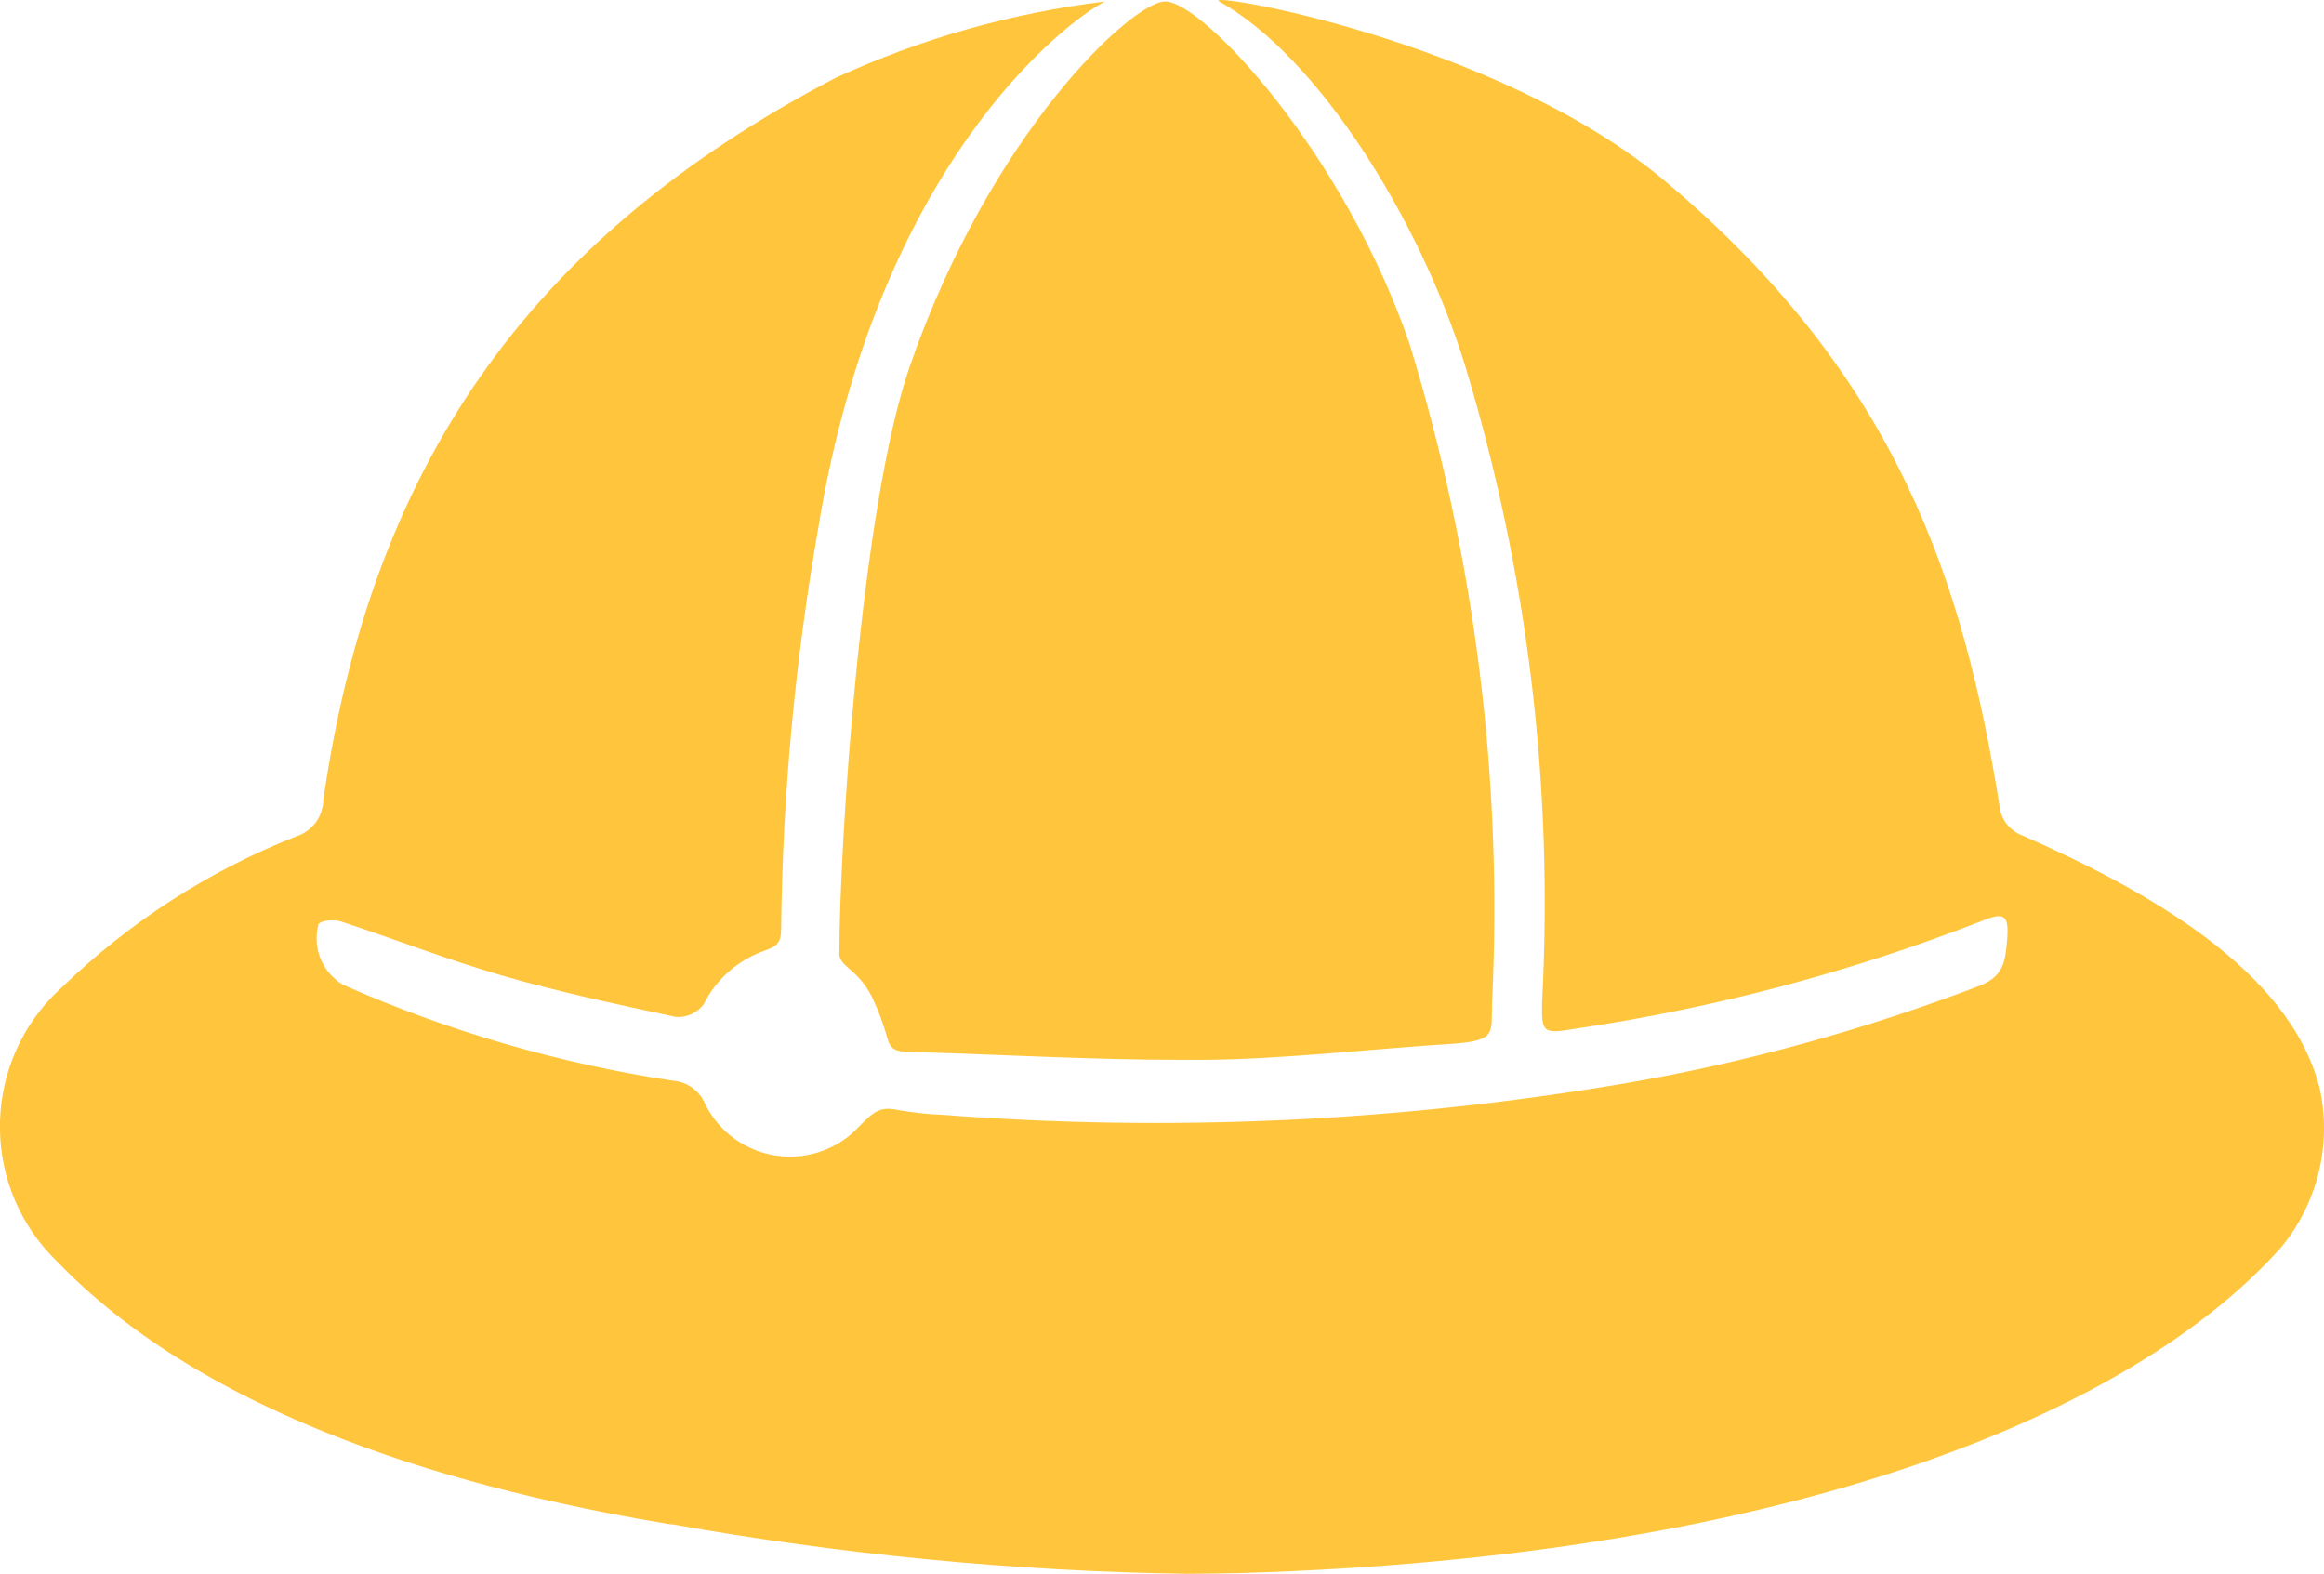 <?xml version="1.0" encoding="UTF-8"?><svg id="a" xmlns="http://www.w3.org/2000/svg" viewBox="0 0 63.49 42.99"><g id="b"><path d="M18.32,41.64c-4.45-.74-12.23-2.47-16.76-7.18-2.03-1.96-2.09-5.2-.13-7.24,.08-.08,.16-.16,.25-.24,1.85-1.79,4.03-3.2,6.43-4.14,.42-.14,.71-.53,.72-.97,1.29-8.98,5.47-15.3,14.01-19.75C25.17,1.05,27.65,.35,30.19,.04c-1.07,.54-6.23,4.46-7.84,14.41-.63,3.61-.97,7.26-1.01,10.92,0,.4-.11,.48-.51,.62-.7,.26-1.28,.78-1.61,1.45-.18,.23-.46,.36-.75,.34-1.59-.34-3.19-.68-4.75-1.13-1.49-.43-2.94-1-4.41-1.48-.18-.06-.55-.03-.61,.08-.17,.64,.1,1.31,.67,1.65,2.87,1.27,5.9,2.15,9.01,2.62,.39,.03,.73,.27,.88,.63,.63,1.28,2.18,1.81,3.46,1.18,.28-.14,.53-.32,.74-.55,.43-.43,.57-.57,1.12-.45,.38,.06,.76,.11,1.14,.12,6.24,.48,12.52,.19,18.69-.86,3.31-.57,6.55-1.47,9.69-2.67,.65-.26,.68-.69,.73-1.2,.06-.73-.05-.83-.72-.55-3.57,1.39-7.28,2.37-11.07,2.93-.9,.15-.93,.12-.91-.76,.31-5.87-.4-11.74-2.11-17.37C38.77,5.94,35.98,1.53,33.31,.04c-.53-.3,7.56,1.04,12.17,4.9,6.38,5.35,8.16,10.99,9.14,17.03,.02,.39,.28,.73,.65,.86,3.37,1.49,7.27,3.65,8.1,6.89,.34,1.53-.05,3.13-1.04,4.34-4.09,4.6-13.58,8.47-28.43,8.91-.5,.01-1,.02-1.5,.02-4.72-.07-9.43-.53-14.08-1.36Zm6.73-12.9c-.46-.01-.69,0-.79-.32-.11-.41-.26-.81-.44-1.19-.39-.77-.91-.83-.89-1.19,0-2.82,.57-12.14,1.93-16.05C27.08,3.6,30.94,.04,31.83,.04c1.04,0,4.9,4.16,6.68,9.36,1.79,5.83,2.55,11.93,2.25,18.03-.02,.79,.12,.99-1.05,1.08-2.24,.14-4.48,.41-6.73,.44h-.72c-2.4,0-4.81-.14-7.21-.21h0Z" fill="#ffc63d"/></g></svg>